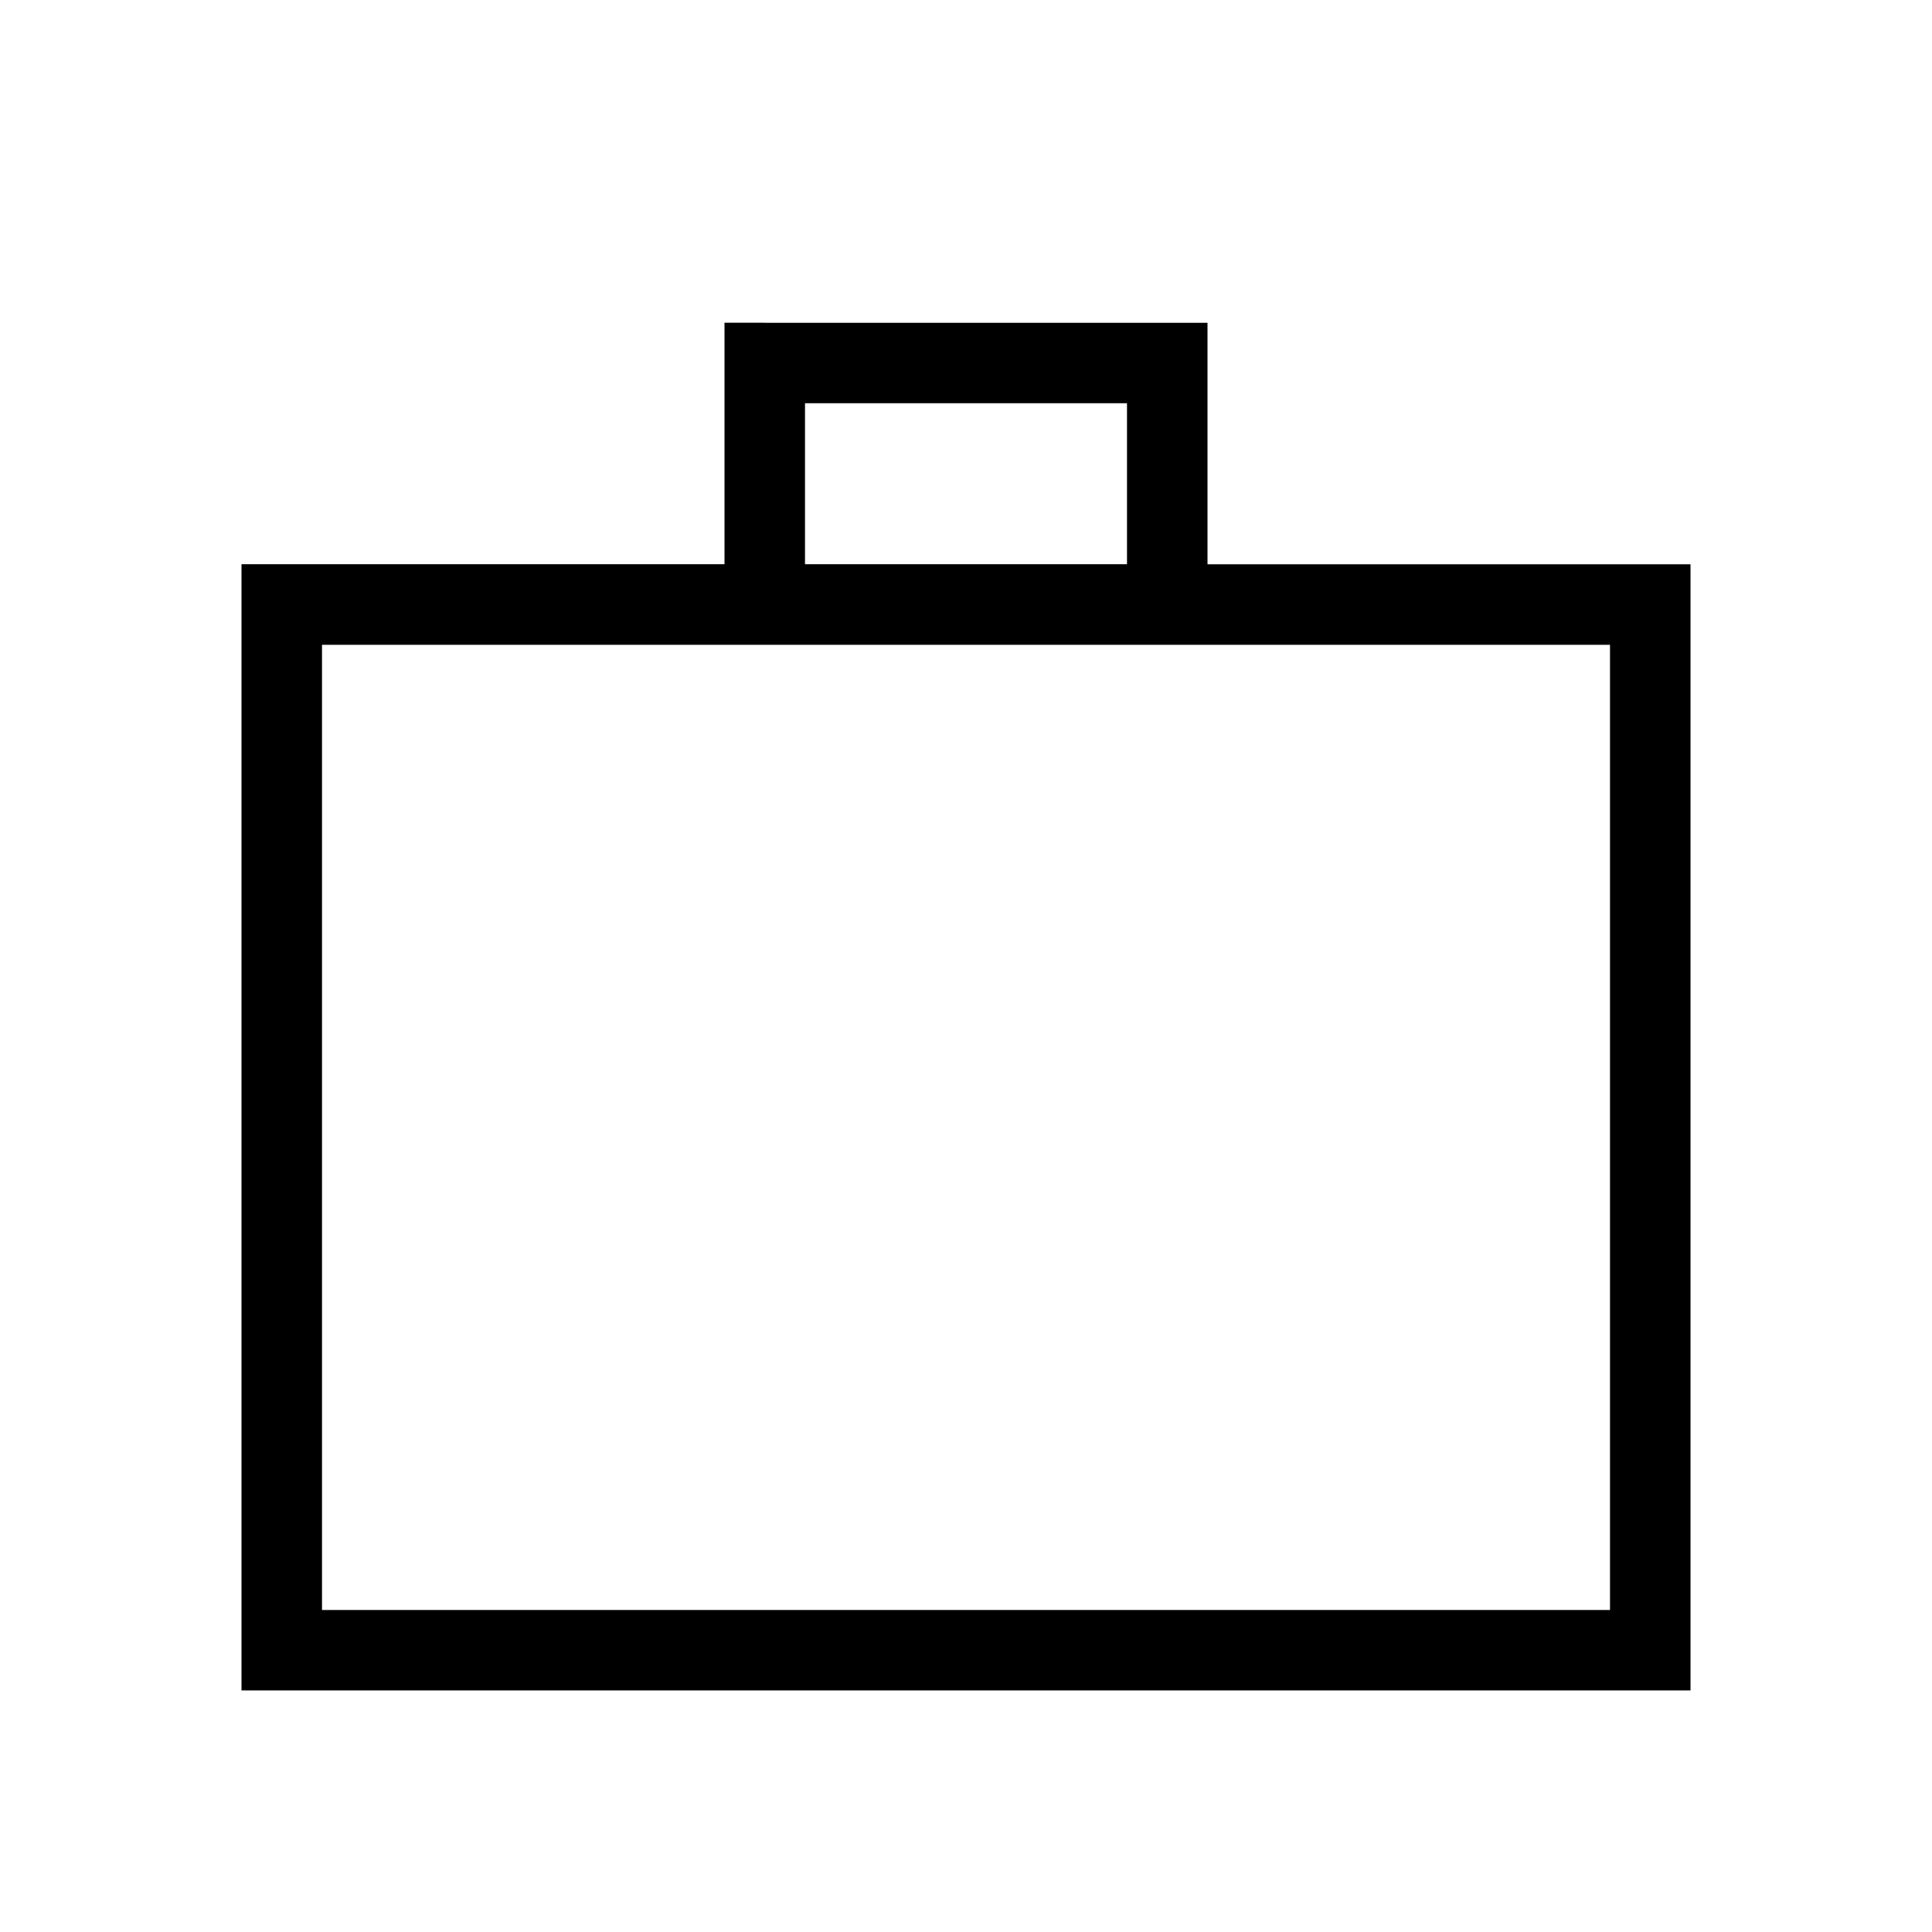 <svg width="24" height="24" viewBox="0 0 24 24" fill="none" xmlns="http://www.w3.org/2000/svg"><path fill-rule="evenodd" clip-rule="evenodd" d="M9.5 4.009H9v3H3v13.99h18V7.01h-6v-3H9.5Zm4.5 3v-2h-4v2h4ZM4 19.999V8.01h16v11.99H4Z" fill="#000"/></svg>